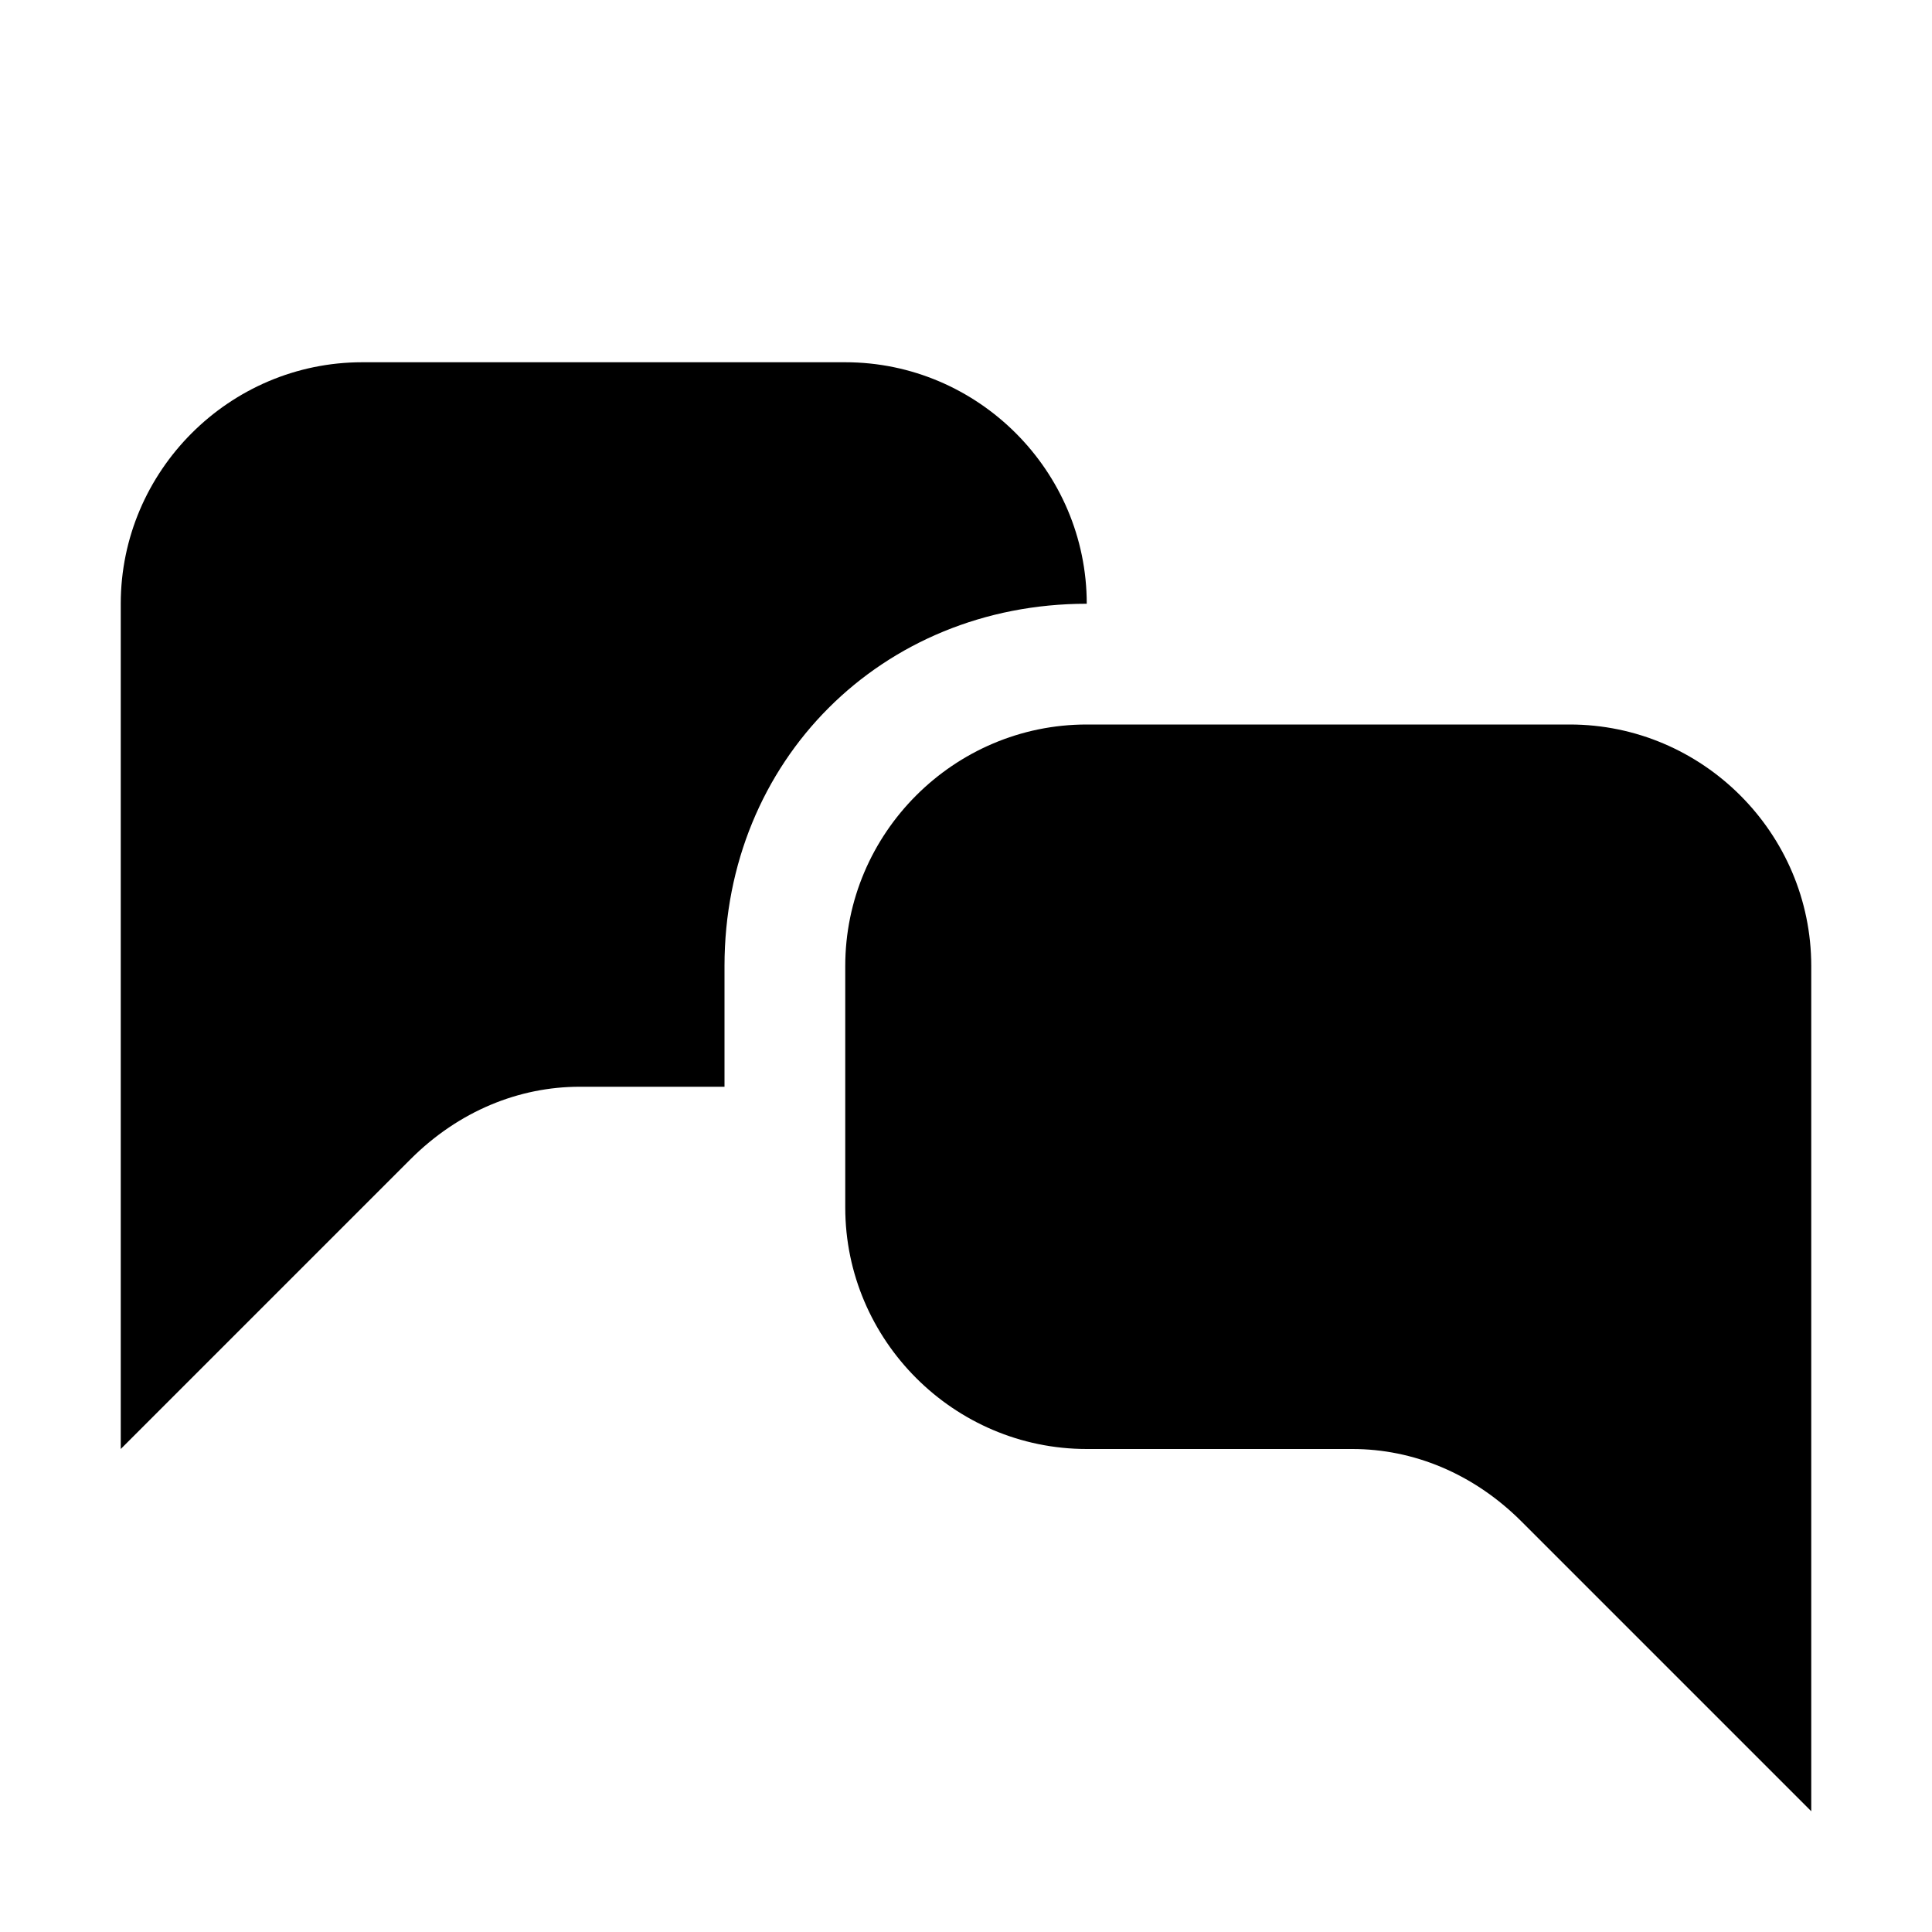 <svg xmlns="http://www.w3.org/2000/svg" viewBox="0 0 16 16"><rect x="0" fill="none" width="16" height="16"/><g><path d="M7 3H3c-1.1 0-2 .9-2 2v7l2.4-2.4c.4-.4.9-.6 1.4-.6H6V8c0-1.7 1.3-3 3-3 0-1.1-.9-2-2-2zm6 3H9c-1.1 0-2 .9-2 2v2c0 1.1.9 2 2 2h2.2c.5 0 1 .2 1.4.6L15 15V8c0-1.1-.9-2-2-2z"/></g></svg>